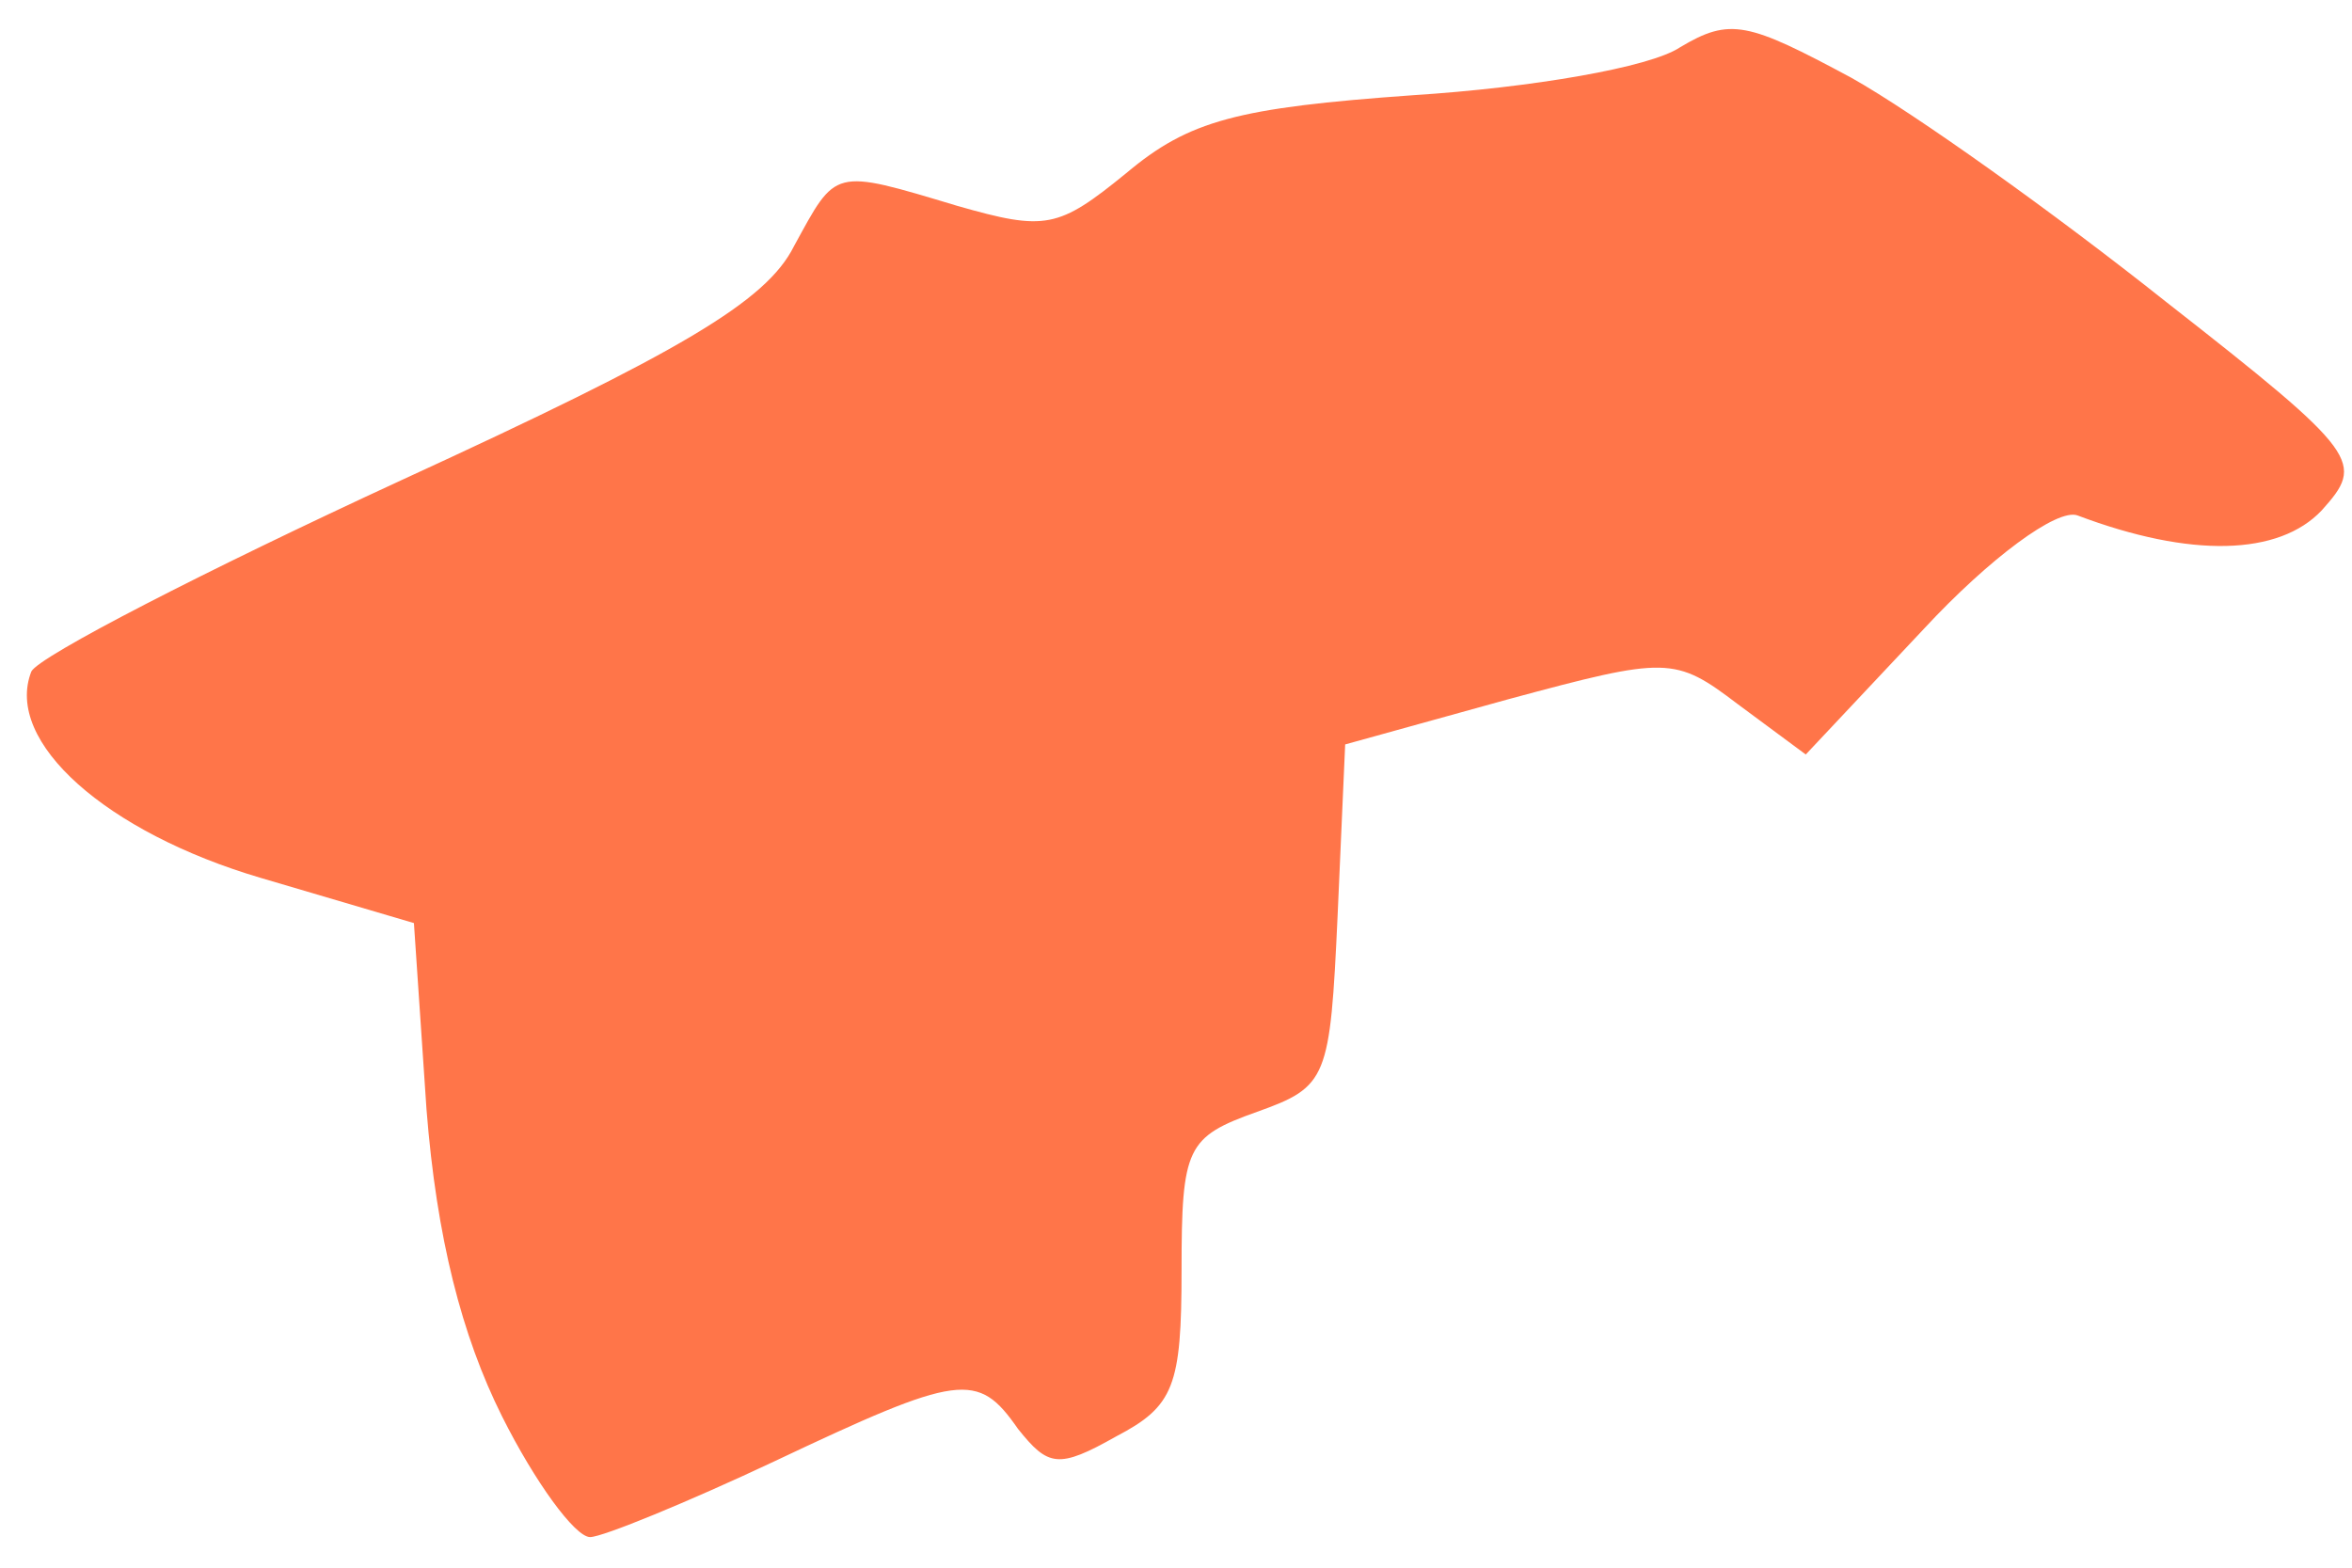 <?xml version="1.0" encoding="UTF-8"?> <svg xmlns="http://www.w3.org/2000/svg" width="66" height="44" viewBox="0 0 66 44" fill="none"><path d="M14.087 39.751C12.957 37.491 12.251 34.736 11.968 31.134L11.615 25.908L7.307 24.637C2.999 23.366 0.103 20.823 0.88 18.846C1.092 18.422 5.753 16.02 11.262 13.478C19.102 9.876 21.503 8.463 22.28 6.91C23.48 4.72 23.339 4.72 26.87 5.78C29.342 6.486 29.695 6.415 31.602 4.861C33.368 3.378 34.71 3.025 39.654 2.672C42.973 2.46 46.293 1.895 47.14 1.33C48.553 0.483 49.047 0.624 51.943 2.178C53.709 3.166 57.663 5.991 60.771 8.463C66.28 12.772 66.351 12.983 65.15 14.325C63.949 15.597 61.477 15.667 58.299 14.467C57.734 14.255 55.827 15.667 53.991 17.645L50.672 21.176L48.765 19.764C46.999 18.422 46.787 18.422 42.338 19.622L37.747 20.894L37.535 25.696C37.323 30.287 37.252 30.499 35.275 31.205C33.297 31.911 33.156 32.194 33.156 35.654C33.156 38.903 32.944 39.468 31.32 40.316C29.695 41.234 29.413 41.163 28.566 40.104C27.436 38.48 26.941 38.55 21.715 41.022C19.313 42.152 16.912 43.141 16.559 43.141C16.135 43.141 15.005 41.587 14.087 39.751Z" fill="#FF7549"></path></svg> 